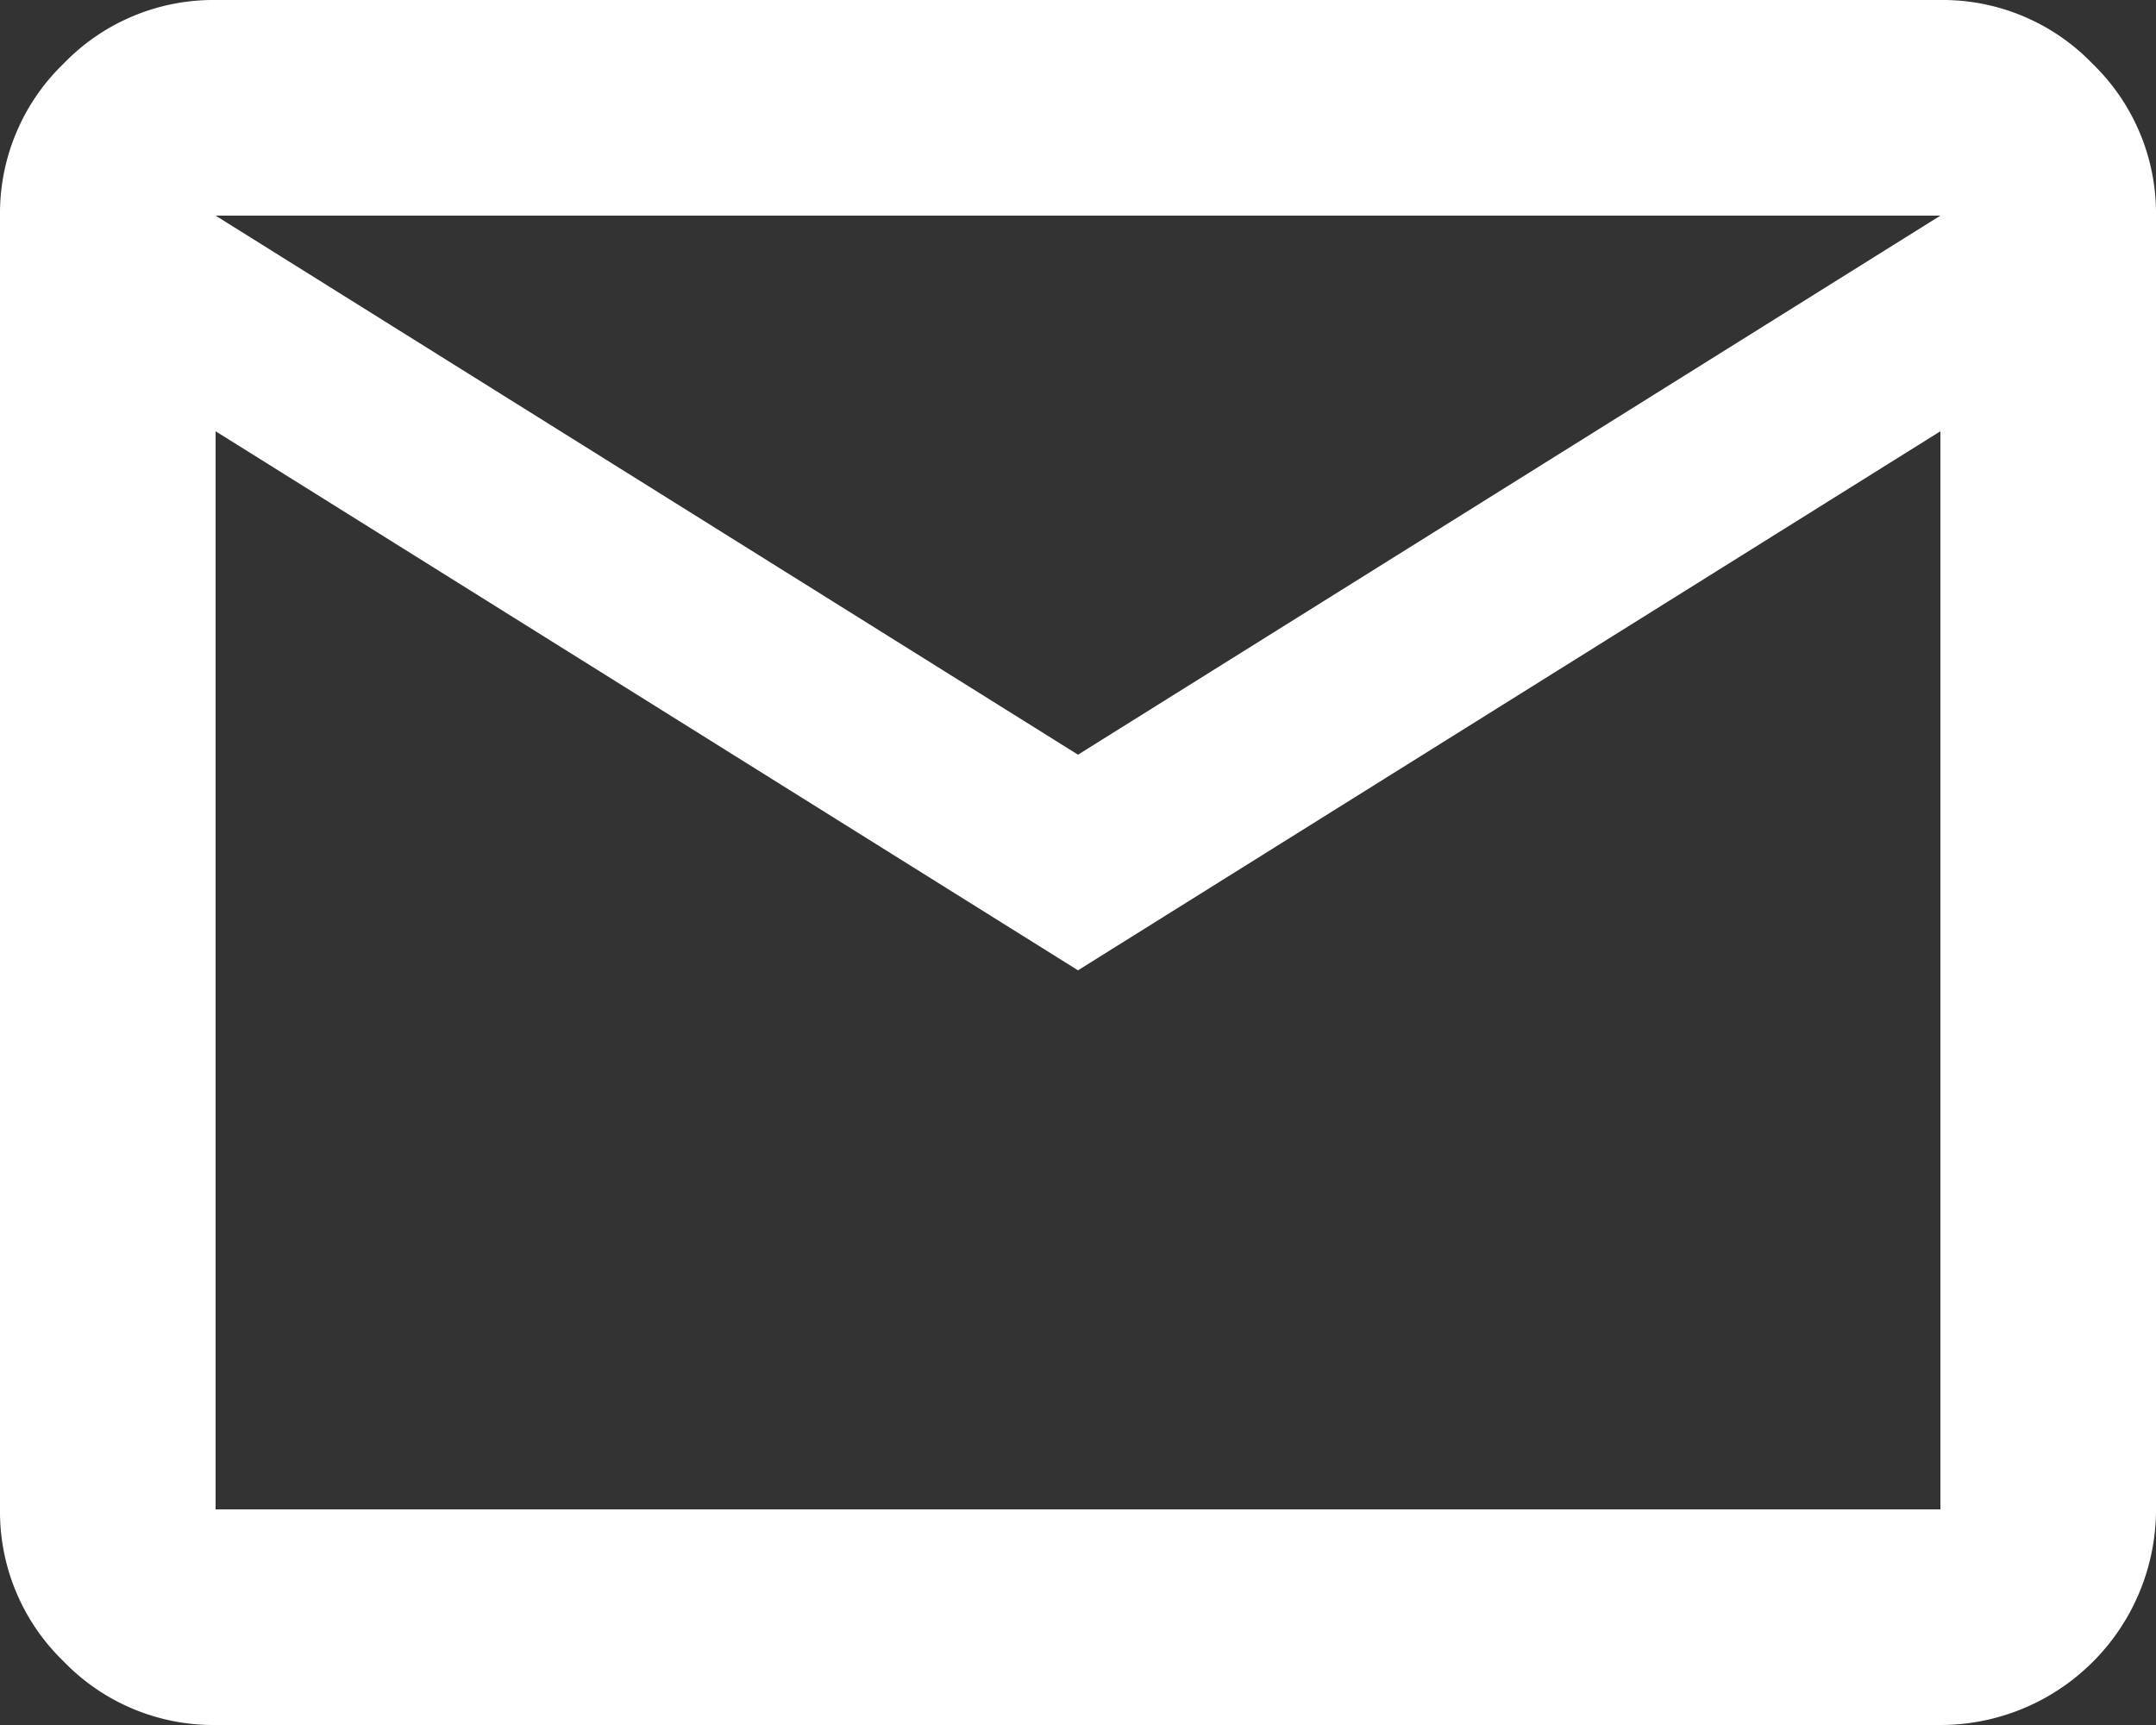 <svg xmlns="http://www.w3.org/2000/svg" viewBox="0 0 20 16"><rect x="0" y="0" width="20" height="16" fill="#333333" stroke="none"/><defs><style>.cls-1{fill:#fff;}</style></defs><g id="レイヤー_2" data-name="レイヤー 2"><g id="レイヤー_1-2" data-name="レイヤー 1"><path class="cls-1" d="M2,16a1.93,1.93,0,0,1-1.41-.59A1.93,1.93,0,0,1,0,14V2A1.93,1.93,0,0,1,.59.59,1.93,1.93,0,0,1,2,0H18a1.93,1.93,0,0,1,1.41.59A1.93,1.93,0,0,1,20,2V14a2,2,0,0,1-2,2Zm8-7L2,4V14H18V4Zm0-2,8-5H2ZM2,4V4Z"/></g></g></svg>